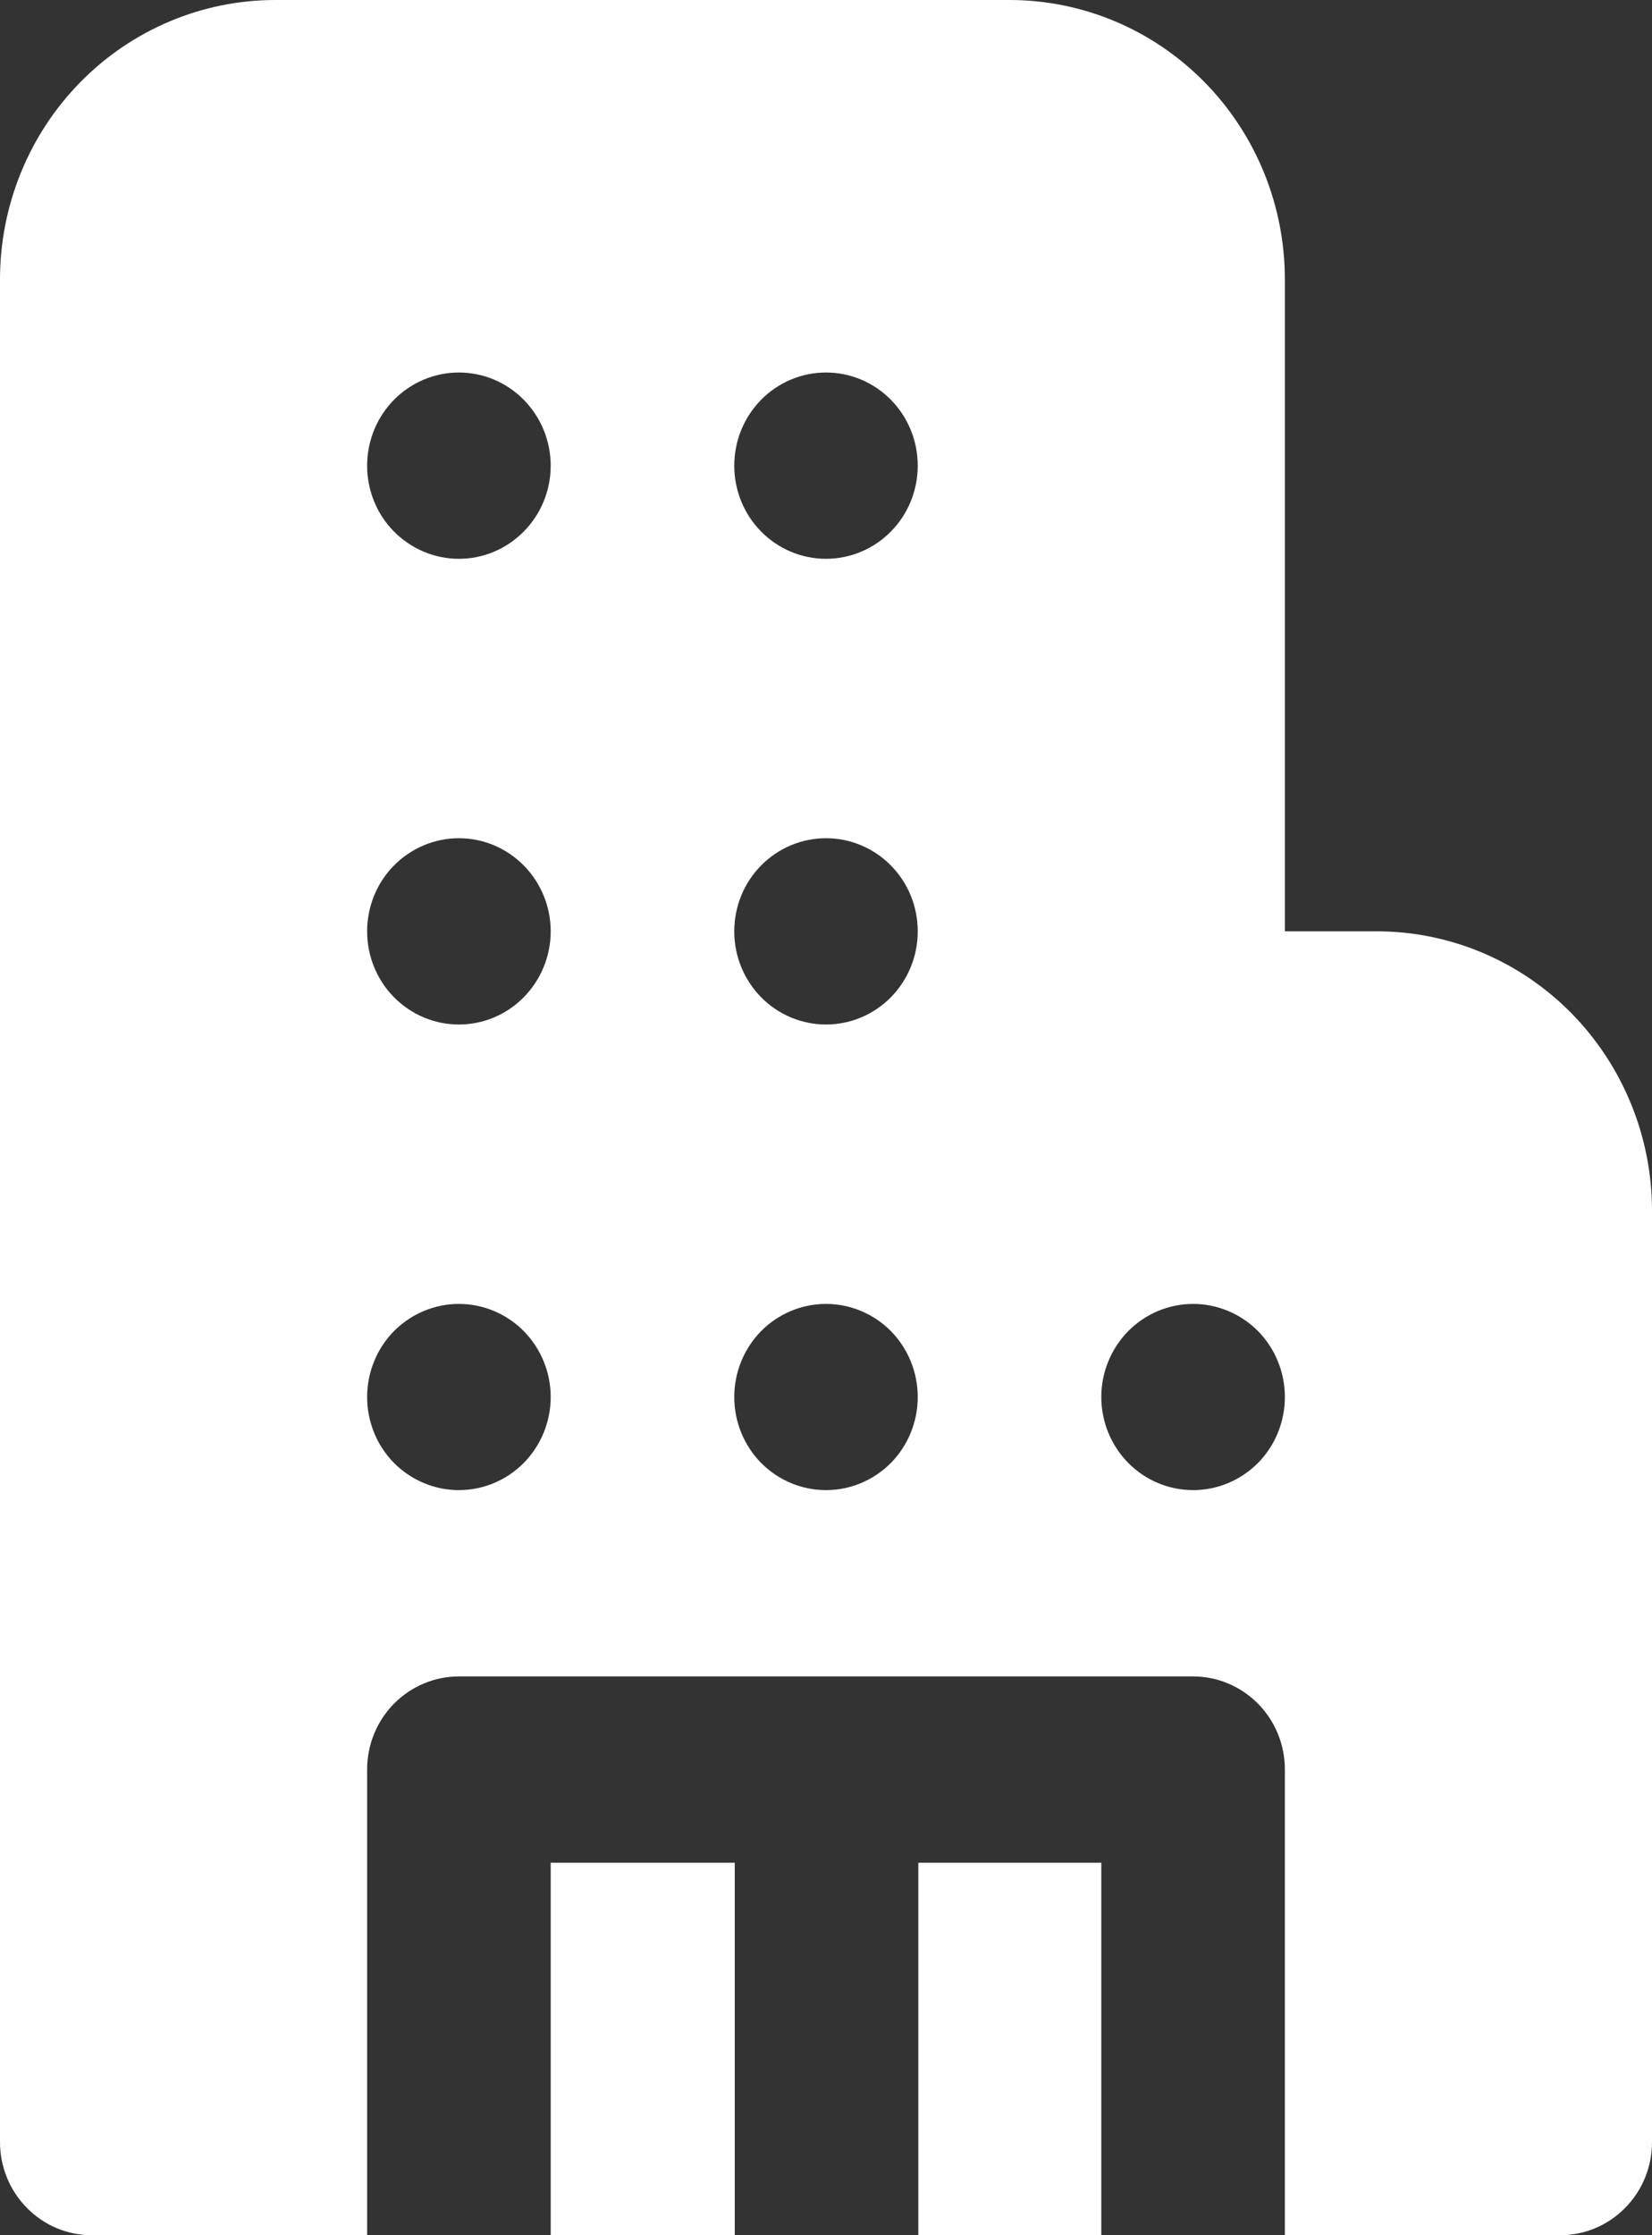 <svg width="17" height="23" viewBox="0 0 17 23" fill="none" xmlns="http://www.w3.org/2000/svg">
<rect x="0" y="0" width="17" height="23" fill="#333333" stroke="none"/>
<path d="M2.833 0C2.082 0 1.361 0.303 0.83 0.842C0.299 1.381 0 2.112 0 2.875V22.042C0 22.296 0.1 22.54 0.277 22.719C0.454 22.899 0.694 23 0.944 23H3.778V18.208C3.778 17.954 3.877 17.71 4.054 17.531C4.232 17.351 4.472 17.25 4.722 17.25H12.278C12.528 17.25 12.768 17.351 12.946 17.531C13.123 17.71 13.222 17.954 13.222 18.208V23H16.056C16.306 23 16.546 22.899 16.723 22.719C16.901 22.54 17 22.296 17 22.042V12.458C17 11.696 16.701 10.965 16.17 10.425C15.639 9.886 14.918 9.583 14.167 9.583H13.222V2.875C13.222 2.112 12.924 1.381 12.392 0.842C11.861 0.303 11.14 0 10.389 0H2.833ZM5.667 4.792C5.667 5.046 5.567 5.29 5.39 5.469C5.213 5.649 4.973 5.75 4.722 5.75C4.472 5.75 4.232 5.649 4.054 5.469C3.877 5.29 3.778 5.046 3.778 4.792C3.778 4.537 3.877 4.294 4.054 4.114C4.232 3.934 4.472 3.833 4.722 3.833C4.973 3.833 5.213 3.934 5.39 4.114C5.567 4.294 5.667 4.537 5.667 4.792ZM5.667 9.583C5.667 9.838 5.567 10.081 5.39 10.261C5.213 10.441 4.973 10.542 4.722 10.542C4.472 10.542 4.232 10.441 4.054 10.261C3.877 10.081 3.778 9.838 3.778 9.583C3.778 9.329 3.877 9.085 4.054 8.906C4.232 8.726 4.472 8.625 4.722 8.625C4.973 8.625 5.213 8.726 5.39 8.906C5.567 9.085 5.667 9.329 5.667 9.583ZM5.667 14.375C5.667 14.629 5.567 14.873 5.39 15.053C5.213 15.232 4.973 15.333 4.722 15.333C4.472 15.333 4.232 15.232 4.054 15.053C3.877 14.873 3.778 14.629 3.778 14.375C3.778 14.121 3.877 13.877 4.054 13.697C4.232 13.518 4.472 13.417 4.722 13.417C4.973 13.417 5.213 13.518 5.39 13.697C5.567 13.877 5.667 14.121 5.667 14.375ZM9.444 4.792C9.444 5.046 9.345 5.29 9.168 5.469C8.991 5.649 8.75 5.75 8.5 5.75C8.25 5.75 8.009 5.649 7.832 5.469C7.655 5.29 7.556 5.046 7.556 4.792C7.556 4.537 7.655 4.294 7.832 4.114C8.009 3.934 8.25 3.833 8.5 3.833C8.75 3.833 8.991 3.934 9.168 4.114C9.345 4.294 9.444 4.537 9.444 4.792ZM9.444 9.583C9.444 9.838 9.345 10.081 9.168 10.261C8.991 10.441 8.75 10.542 8.5 10.542C8.25 10.542 8.009 10.441 7.832 10.261C7.655 10.081 7.556 9.838 7.556 9.583C7.556 9.329 7.655 9.085 7.832 8.906C8.009 8.726 8.25 8.625 8.5 8.625C8.75 8.625 8.991 8.726 9.168 8.906C9.345 9.085 9.444 9.329 9.444 9.583ZM9.444 14.375C9.444 14.629 9.345 14.873 9.168 15.053C8.991 15.232 8.75 15.333 8.5 15.333C8.25 15.333 8.009 15.232 7.832 15.053C7.655 14.873 7.556 14.629 7.556 14.375C7.556 14.121 7.655 13.877 7.832 13.697C8.009 13.518 8.25 13.417 8.5 13.417C8.75 13.417 8.991 13.518 9.168 13.697C9.345 13.877 9.444 14.121 9.444 14.375ZM13.222 14.375C13.222 14.629 13.123 14.873 12.946 15.053C12.768 15.232 12.528 15.333 12.278 15.333C12.027 15.333 11.787 15.232 11.61 15.053C11.433 14.873 11.333 14.629 11.333 14.375C11.333 14.121 11.433 13.877 11.61 13.697C11.787 13.518 12.027 13.417 12.278 13.417C12.528 13.417 12.768 13.518 12.946 13.697C13.123 13.877 13.222 14.121 13.222 14.375ZM11.333 23V19.167H9.45V23H11.333ZM7.561 23V19.167H5.667V23H7.561Z" fill="white"/>
</svg>
